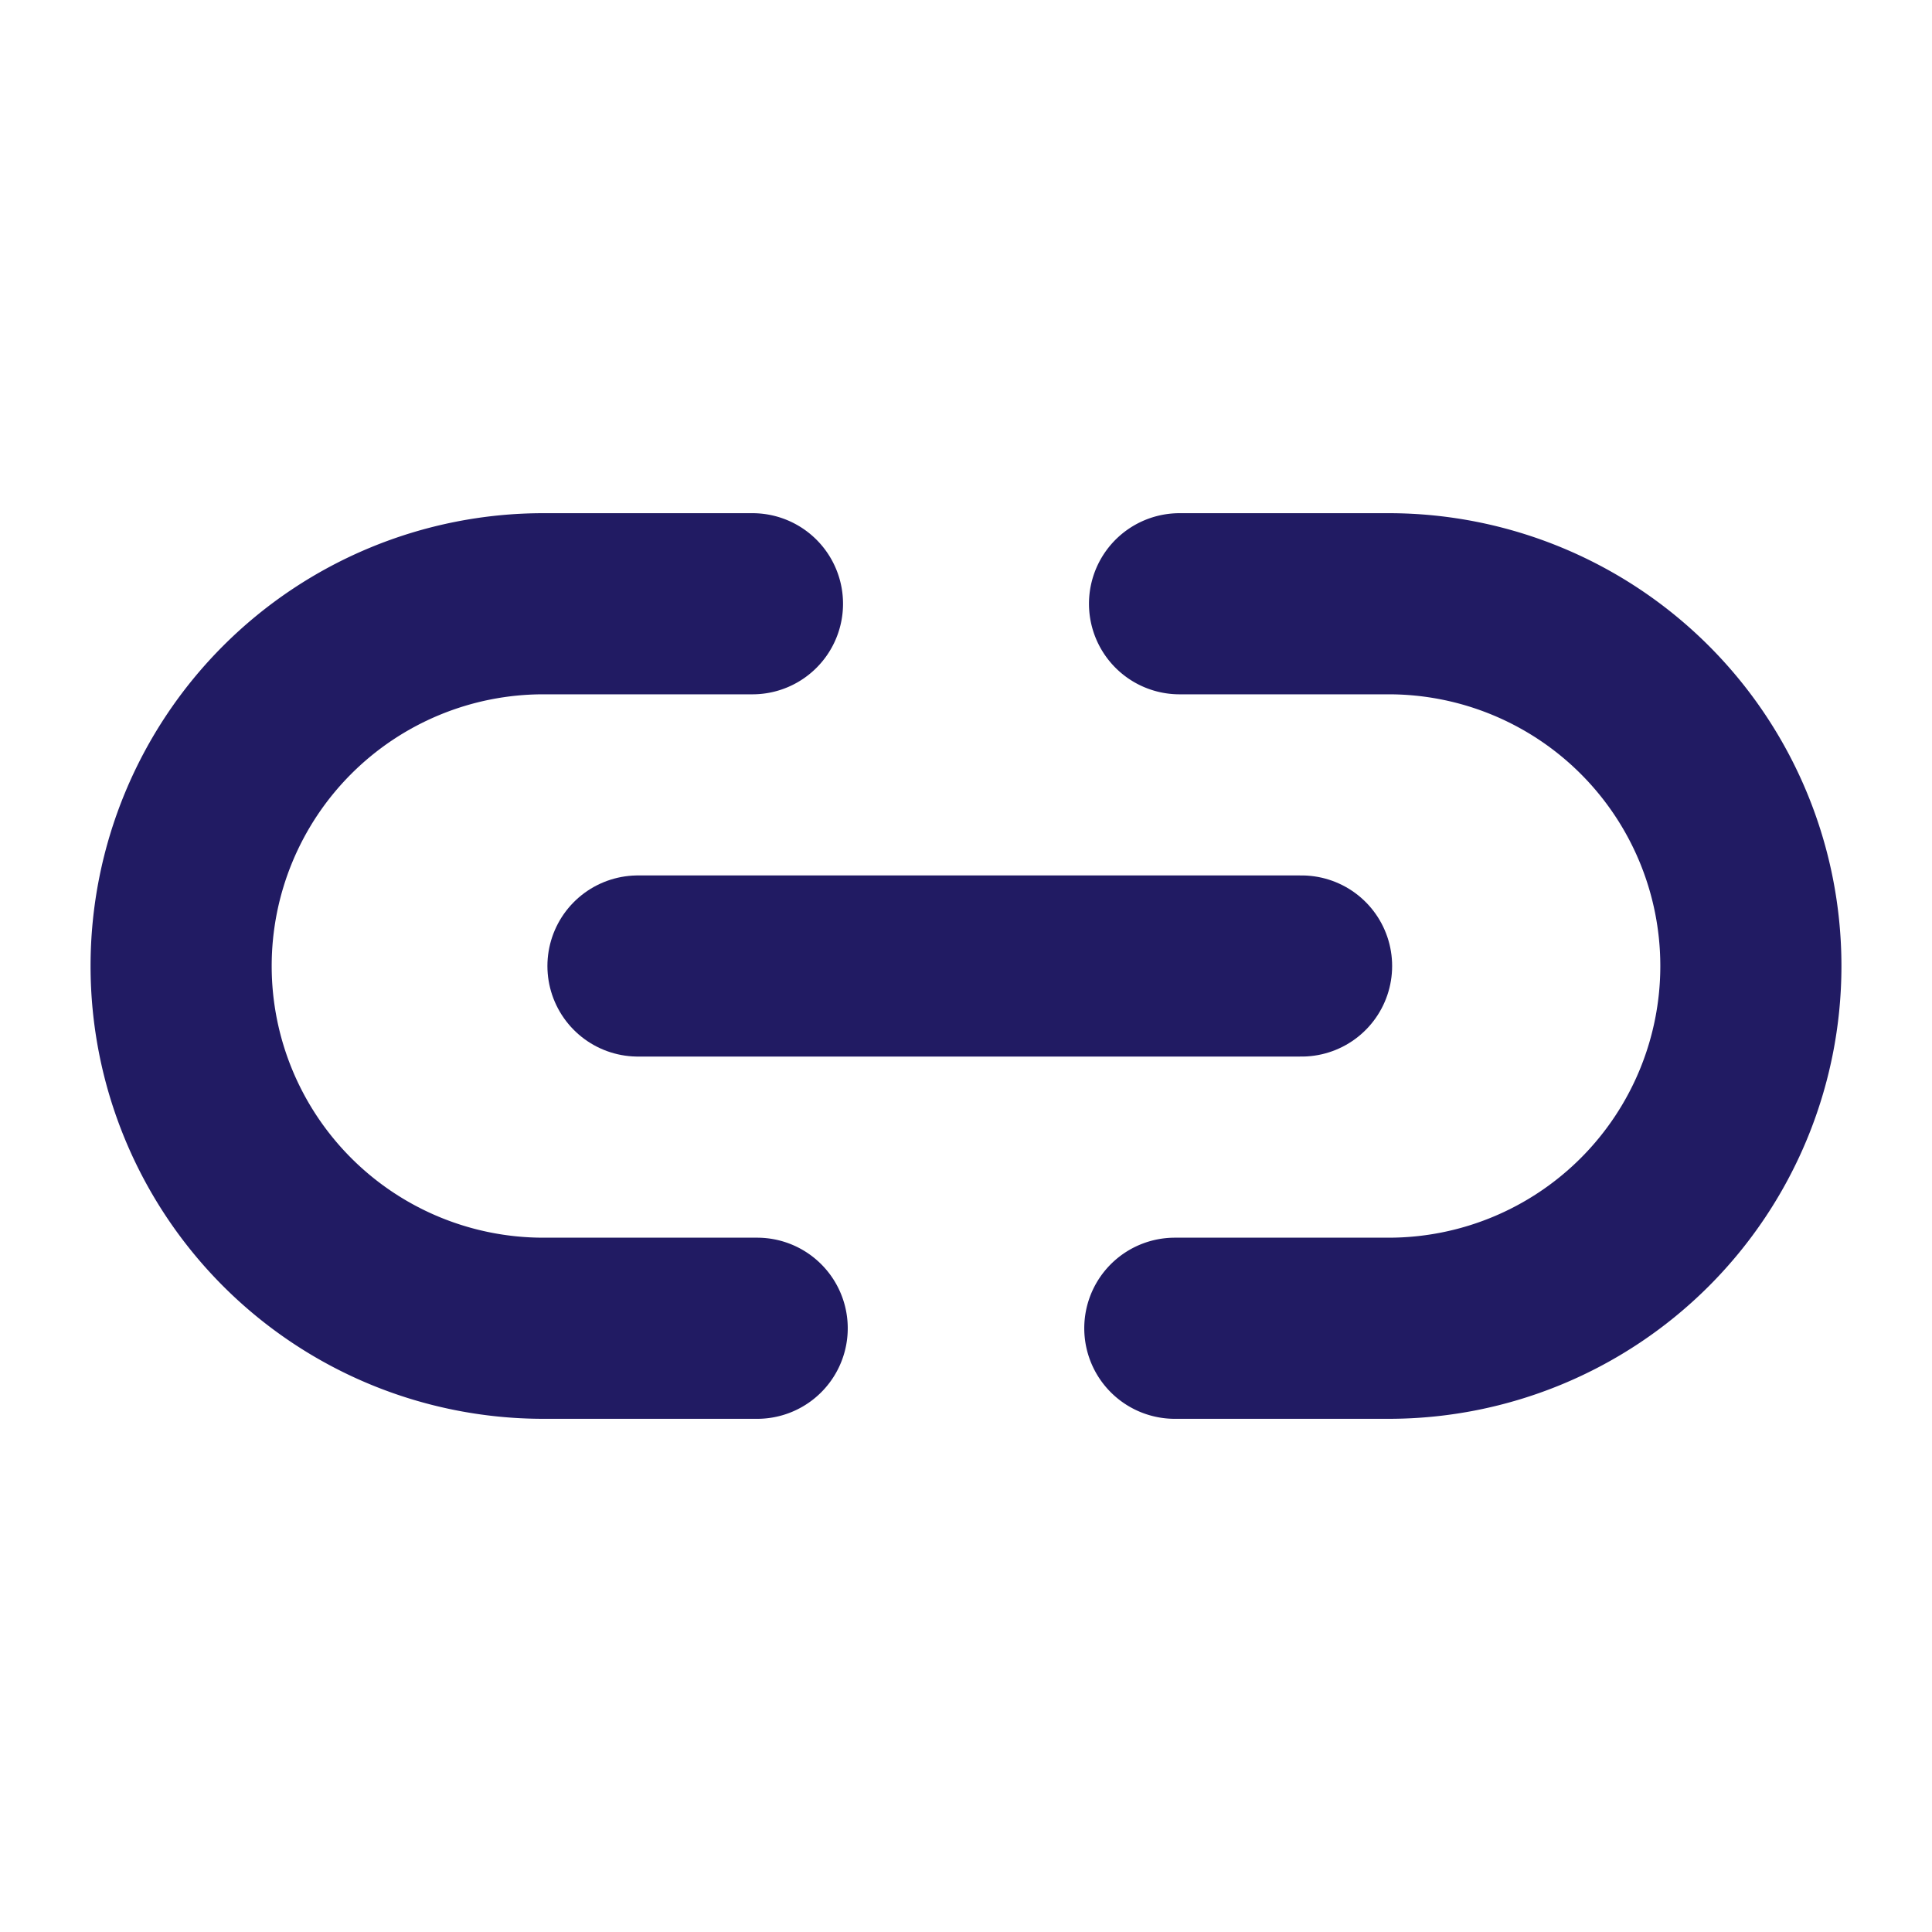 <svg xmlns="http://www.w3.org/2000/svg" width="512" height="512" viewBox="0 0 512 512"><g class="nc-icon-wrapper" fill="#211b63"><path d="M200.66,352H144a96,96,0,0,1,0-192h55.41" fill="none" stroke="#211b63" stroke-linecap="round" stroke-linejoin="round" stroke-width="48"></path><path d="M312.59,160H368a96,96,0,0,1,0,192H311.34" fill="none" stroke="#211b63" stroke-linecap="round" stroke-linejoin="round" stroke-width="48"></path><path fill="none" stroke="#211b63" stroke-linecap="round" stroke-linejoin="round" stroke-width="48" d="M169.07 256L344.93 256"></path></g></svg>